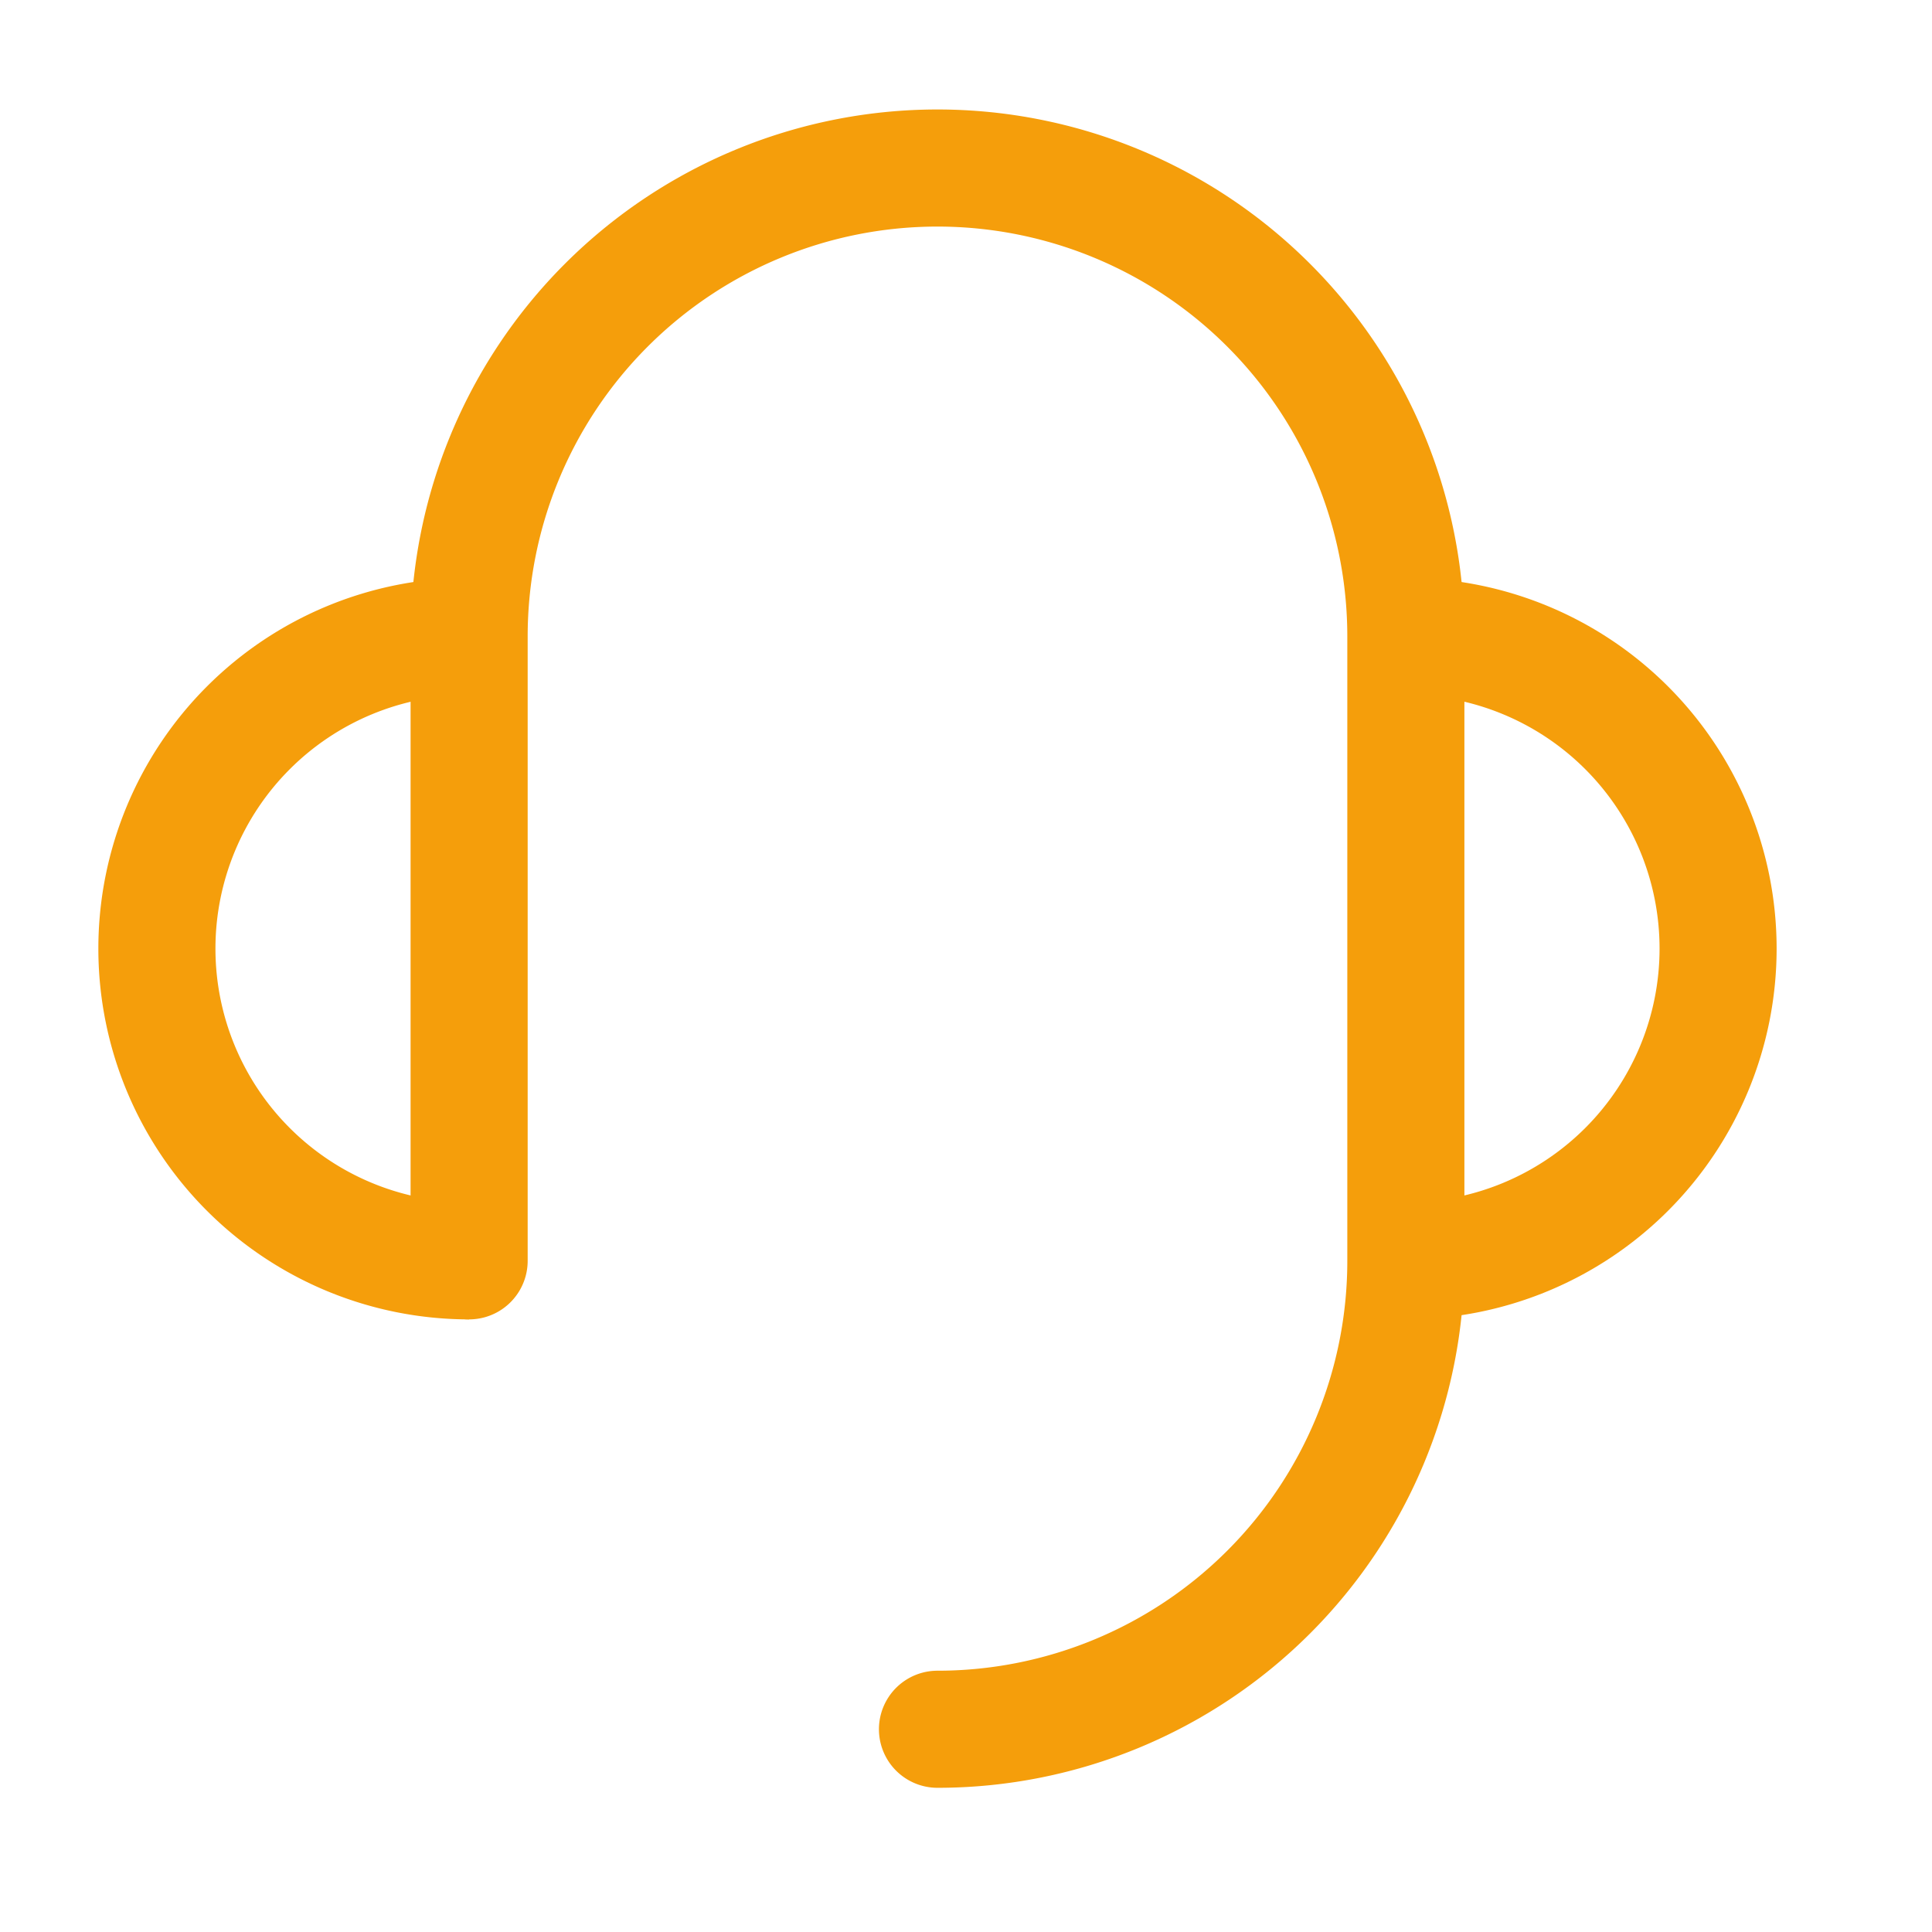 <svg xmlns="http://www.w3.org/2000/svg" width="33" height="33" fill="none"><path fill="#F59E0B" fill-rule="evenodd" d="M24.013 9.87a6.333 6.333 0 1 1 0 12.666v-2a4.333 4.333 0 1 0 0-8.667v-2ZM1.68 16.203A6.333 6.333 0 0 1 8.013 9.87v2a4.333 4.333 0 1 0 0 8.666v2a6.333 6.333 0 0 1-6.333-6.333Z" clip-rule="evenodd"/><path fill="#F59E0B" fill-rule="evenodd" d="M16.013 3.87a7 7 0 0 0-7 7v10.666a1 1 0 1 1-2 0V10.87a9 9 0 0 1 18 0v10.667a9 9 0 0 1-9 9 1 1 0 1 1 0-2 7 7 0 0 0 7-7V10.87a7 7 0 0 0-7-7Z" clip-rule="evenodd"/></svg>